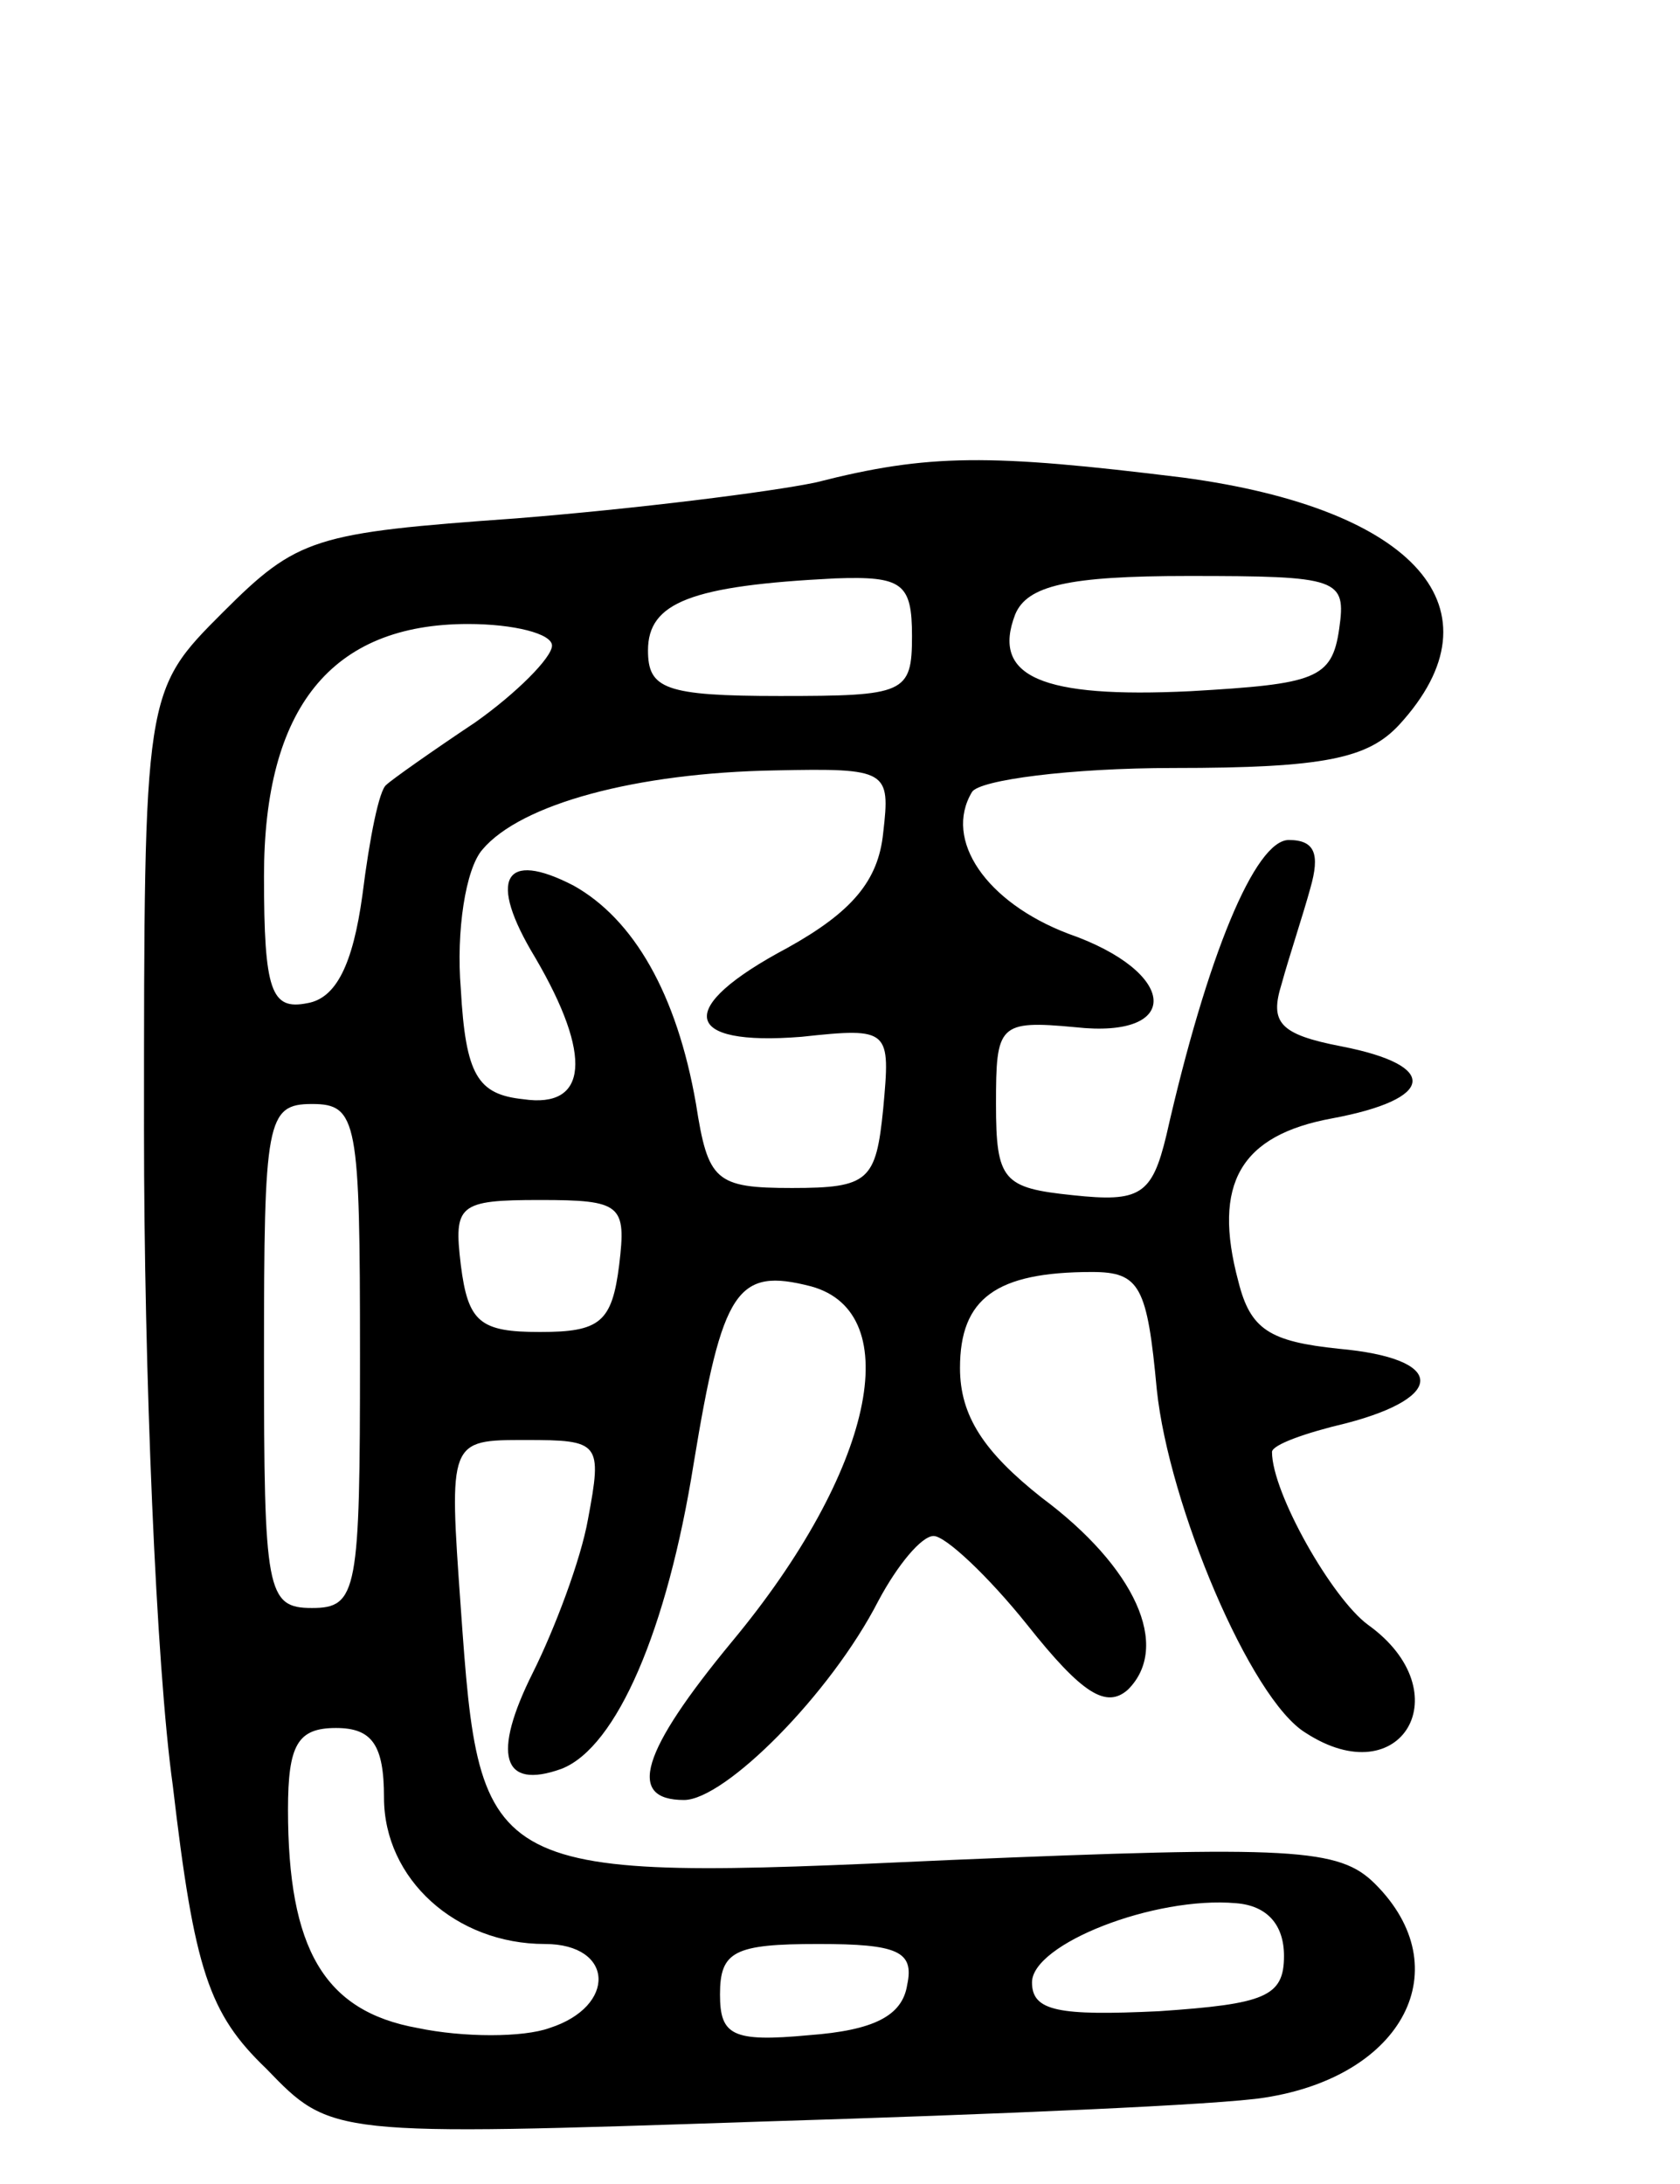 <svg version="1.0" xmlns="http://www.w3.org/2000/svg" width="70" height="91" viewBox="0 0 70 91" ><g transform="translate(0,91) scale(0.1,-0.1)" ><path d="M340 709 c-19 -4 -75 -11 -125 -15 -84 -6 -91 -8 -122 -39 -33 -33 -33 -33 -33 -216 0 -100 5 -223 12 -273 9 -77 15 -95 39 -118 27 -28 27 -28 206 -22 98 3 192 7 210 10 58 9 81 54 46 89 -15 15 -34 16 -177 10 -195 -9 -196 -8 -204 105 -5 70 -5 70 27 70 31 0 32 -1 26 -33 -3 -17 -14 -46 -23 -64 -17 -34 -13 -49 12 -40 23 9 44 58 55 127 12 73 18 82 49 74 40 -11 26 -77 -33 -148 -38 -46 -44 -66 -20 -66 17 0 61 44 81 83 8 15 18 27 23 27 5 0 23 -17 39 -37 23 -29 33 -35 42 -27 18 18 3 51 -36 80 -24 19 -34 34 -34 54 0 29 15 40 55 40 20 0 23 -6 27 -49 5 -48 39 -129 62 -143 40 -26 65 17 26 45 -15 11 -40 55 -40 72 0 3 14 8 31 12 42 11 41 27 -3 31 -29 3 -37 8 -42 28 -11 41 1 61 39 68 43 8 45 22 4 30 -26 5 -30 10 -25 26 3 11 9 29 12 40 4 14 2 20 -9 20 -14 0 -34 -48 -51 -123 -6 -25 -11 -28 -39 -25 -29 3 -32 6 -32 38 0 33 1 35 33 32 45 -5 43 23 -3 39 -34 13 -52 39 -40 59 3 5 41 10 84 10 63 0 81 4 94 18 44 48 7 90 -90 103 -81 10 -106 10 -153 -2z m40 -64 c0 -24 -3 -25 -55 -25 -48 0 -55 3 -55 19 0 20 18 27 78 30 28 1 32 -2 32 -24z m178 3 c-3 -21 -10 -23 -62 -26 -62 -3 -83 6 -73 32 5 12 22 16 72 16 63 0 66 -1 63 -22z m-328 -7 c0 -5 -15 -20 -32 -32 -18 -12 -35 -24 -37 -26 -3 -2 -7 -22 -10 -46 -4 -29 -11 -43 -23 -45 -15 -3 -18 5 -18 53 0 70 28 105 85 105 19 0 35 -4 35 -9z m138 -78 c-2 -20 -13 -33 -40 -48 -47 -25 -44 -41 6 -37 37 4 37 3 34 -30 -3 -30 -6 -33 -38 -33 -32 0 -35 3 -40 35 -8 46 -26 77 -51 91 -29 15 -36 3 -16 -30 24 -41 22 -63 -5 -59 -19 2 -24 10 -26 46 -2 24 2 50 9 58 16 19 64 32 122 33 47 1 48 0 45 -26z m-218 -218 c0 -98 -1 -105 -20 -105 -19 0 -20 7 -20 105 0 98 1 105 20 105 19 0 20 -7 20 -105z m108 38 c-3 -24 -8 -28 -33 -28 -25 0 -30 4 -33 28 -3 25 -1 27 33 27 34 0 36 -2 33 -27z m-98 -222 c0 -34 30 -61 67 -61 29 0 30 -26 2 -35 -11 -4 -36 -4 -55 0 -39 7 -54 33 -54 91 0 27 4 34 20 34 15 0 20 -7 20 -29z m375 -66 c0 -17 -8 -20 -52 -23 -42 -2 -53 0 -53 12 0 16 51 36 85 33 13 -1 20 -9 20 -22z m-157 -12 c-2 -13 -14 -19 -41 -21 -32 -3 -37 0 -37 17 0 18 6 21 41 21 33 0 40 -3 37 -17z"/></g></svg> 
